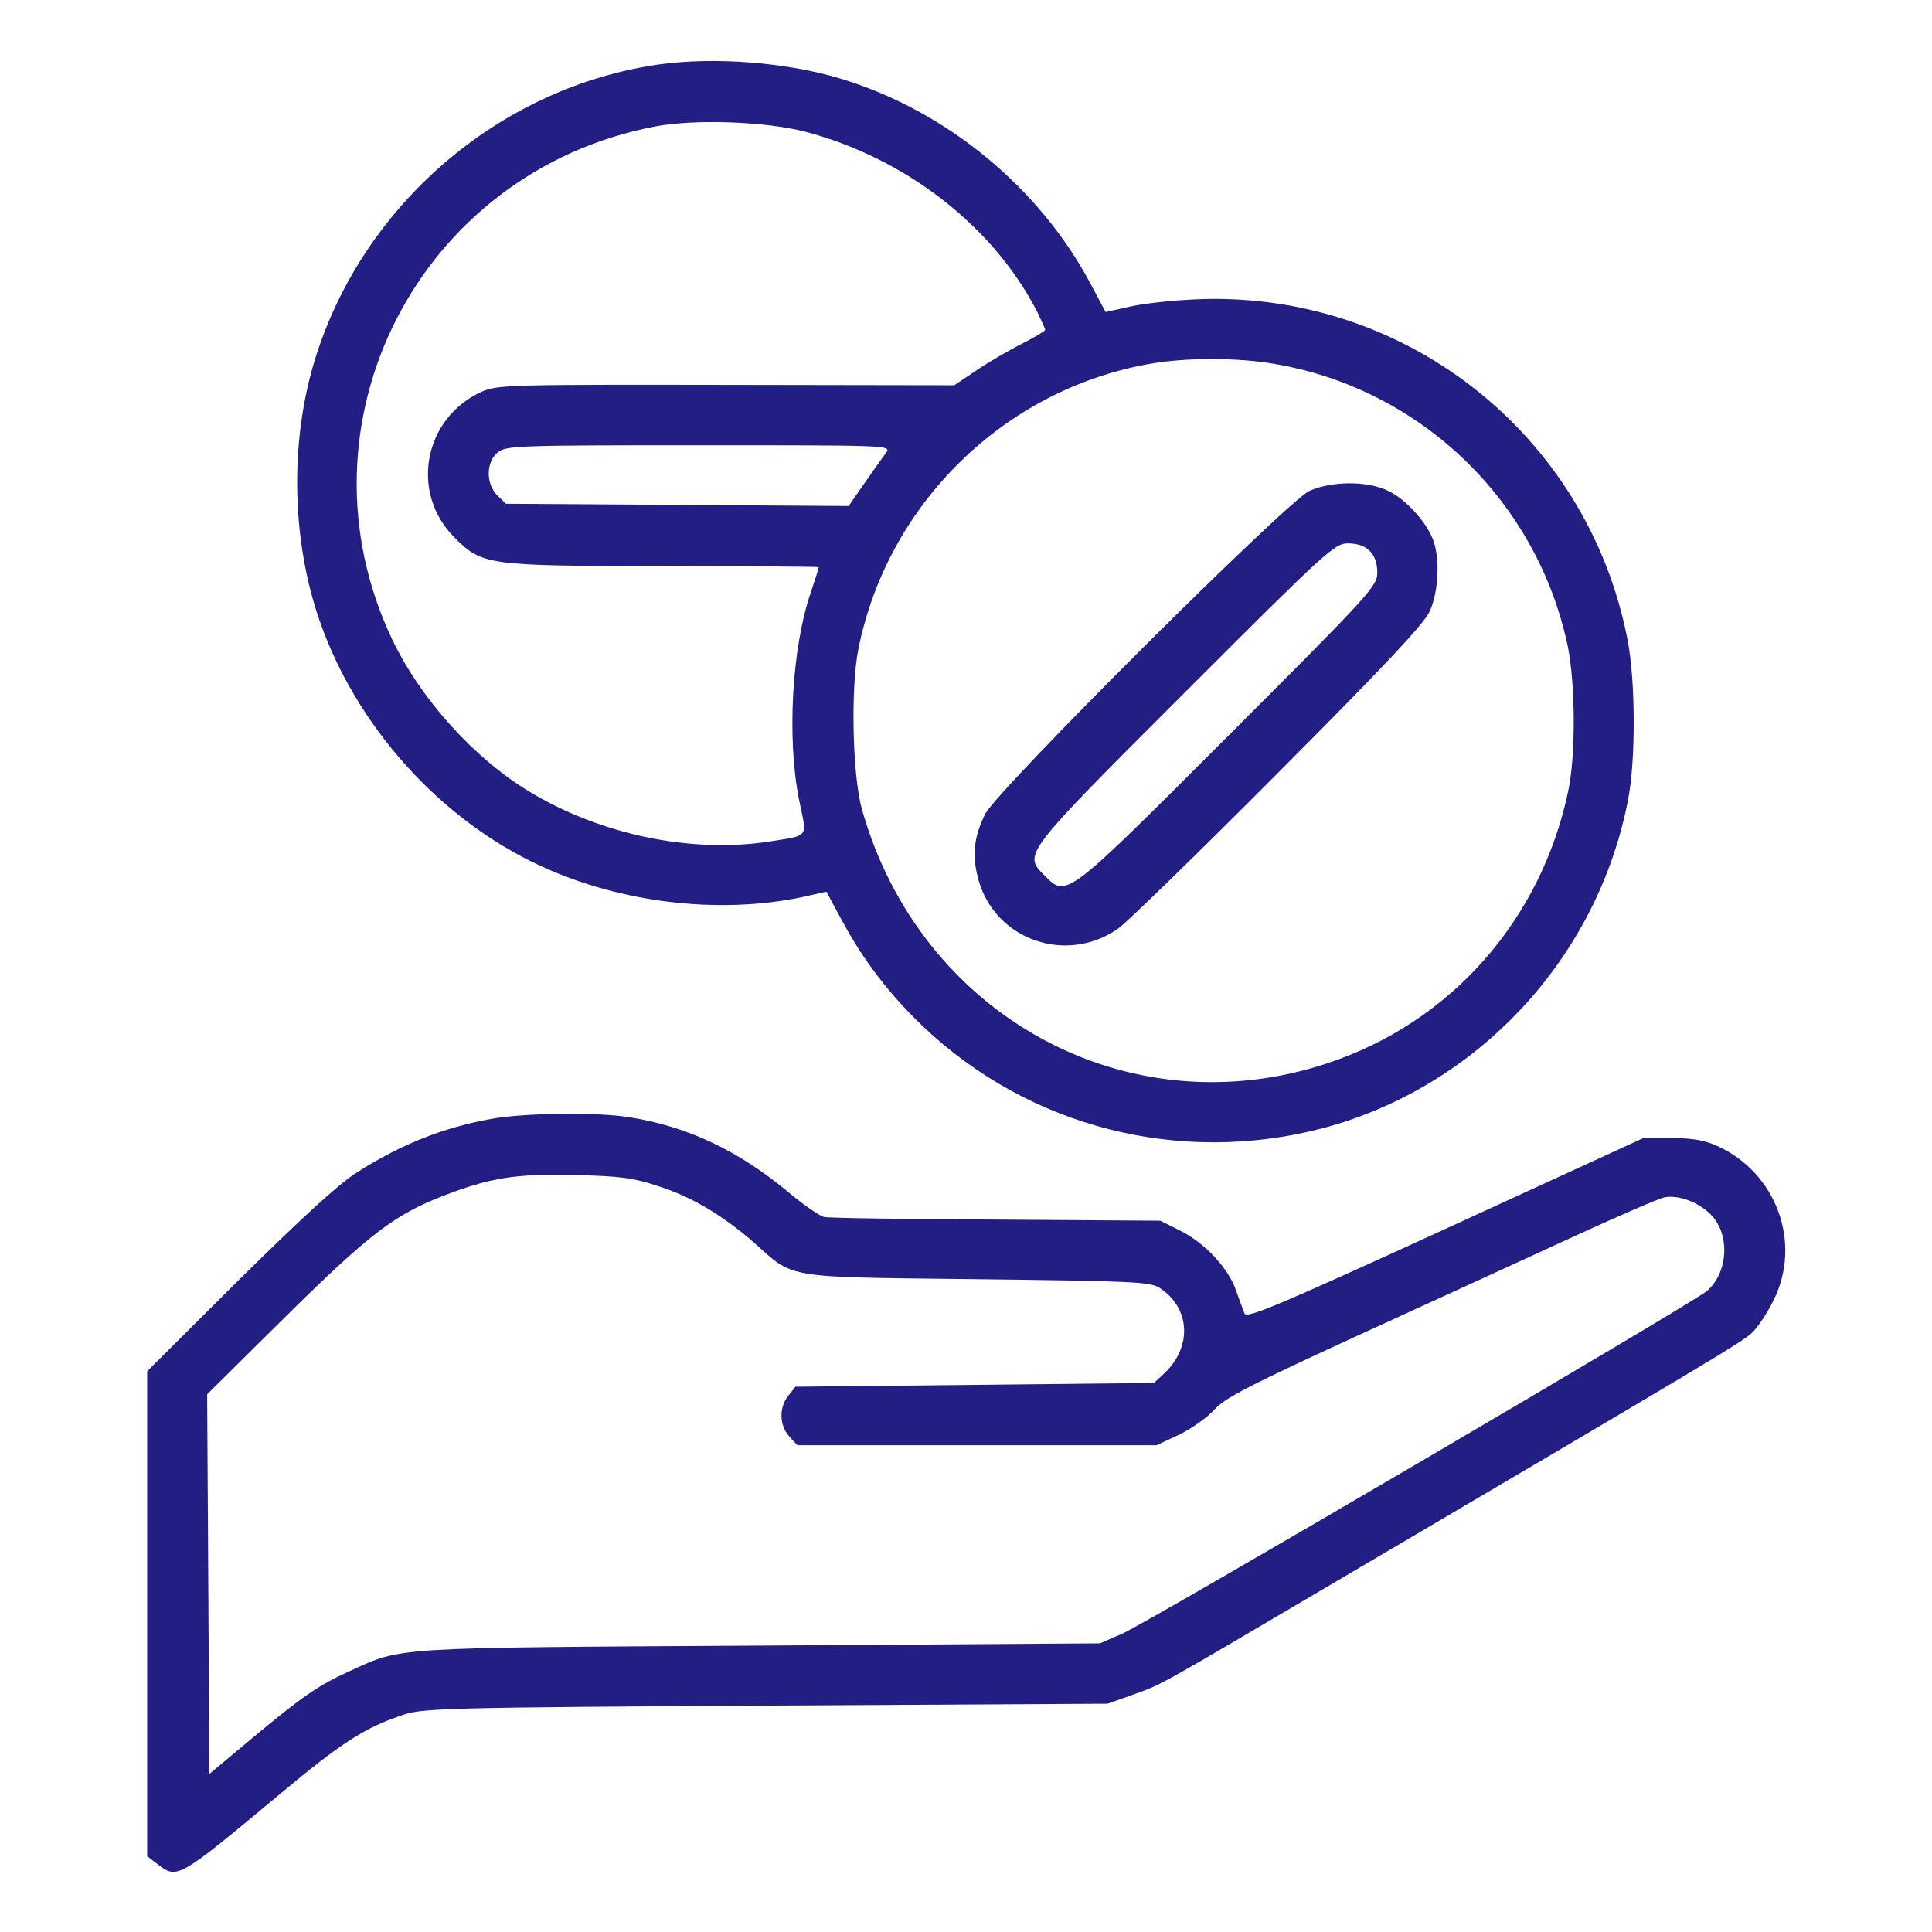 <?xml version="1.0" standalone="no"?>
<!DOCTYPE svg PUBLIC "-//W3C//DTD SVG 20010904//EN"
 "http://www.w3.org/TR/2001/REC-SVG-20010904/DTD/svg10.dtd">
<svg version="1.0" xmlns="http://www.w3.org/2000/svg"
 width="512pt" height="512pt" viewBox="0 0 512 512"
 preserveAspectRatio="xMidYMid meet">

<g transform="translate(0,512) scale(0.1,-0.1)"
fill="#231E84" stroke="none">
<path d="M1745 4949 c-411 -59 -767 -357 -901 -753 -76 -221 -75 -492 1 -715
96 -282 319 -532 588 -656 212 -98 473 -129 695 -82 l62 14 41 -76 c57 -106
126 -196 215 -281 282 -268 680 -369 1059 -270 411 109 730 452 810 873 20
104 19 311 -1 417 -104 551 -599 938 -1159 906 -60 -3 -136 -12 -167 -20 l-58
-13 -41 77 c-135 253 -380 455 -656 540 -146 45 -339 60 -488 39z m389 -178
c266 -70 499 -251 615 -478 11 -23 21 -45 21 -47 0 -3 -28 -20 -62 -37 -35
-18 -89 -49 -121 -71 l-58 -39 -605 1 c-572 1 -607 0 -647 -18 -154 -69 -192
-268 -72 -387 73 -73 86 -75 557 -75 224 0 408 -2 408 -3 0 -2 -9 -30 -20 -63
-52 -149 -65 -392 -32 -556 21 -100 28 -91 -78 -108 -206 -32 -447 17 -637
132 -146 88 -287 244 -363 402 -273 573 70 1242 697 1361 106 20 292 13 397
-14z m1247 -616 c387 -67 694 -365 774 -749 20 -100 21 -288 1 -382 -72 -343
-312 -614 -639 -722 -529 -175 -1079 126 -1233 674 -25 90 -30 321 -9 425 77
383 385 685 768 754 98 18 237 18 338 0z m-1032 -234 c-8 -10 -33 -46 -57 -80
l-43 -62 -454 3 -454 3 -23 22 c-31 31 -30 89 1 114 22 18 50 19 533 19 497 0
510 0 497 -19z"/>
<path d="M3470 3819 c-58 -26 -827 -792 -859 -856 -31 -62 -36 -112 -17 -178
46 -157 233 -221 369 -126 23 16 214 202 424 413 283 284 387 395 402 428 24
53 28 145 7 194 -20 48 -75 107 -121 127 -55 25 -147 24 -205 -2z m160 -159
c13 -13 20 -33 20 -57 0 -36 -16 -54 -392 -430 -436 -436 -431 -432 -489 -374
-58 58 -62 53 374 489 376 376 394 392 430 392 24 0 44 -7 57 -20z"/>
<path d="M1303 2155 c-129 -23 -243 -69 -357 -142 -48 -30 -150 -124 -314
-286 l-242 -241 0 -643 0 -642 26 -20 c54 -42 54 -42 324 183 165 138 227 178
330 212 51 17 120 19 960 24 l905 5 65 23 c86 31 55 15 597 334 934 550 1018
600 1046 626 15 14 41 53 57 86 76 152 8 338 -149 409 -33 15 -67 21 -121 21
l-75 0 -525 -241 c-441 -202 -526 -238 -532 -224 -3 9 -14 37 -23 63 -21 59
-84 126 -150 158 l-50 25 -435 3 c-239 1 -445 4 -457 7 -11 3 -54 32 -93 65
-133 111 -267 174 -420 199 -87 14 -278 12 -367 -4z m443 -179 c88 -28 171
-78 252 -149 109 -97 75 -91 592 -97 414 -5 458 -7 483 -23 82 -53 87 -157 12
-227 l-27 -25 -475 -5 -475 -5 -19 -24 c-25 -31 -24 -79 3 -108 l21 -23 476 0
476 0 60 28 c33 16 75 46 93 66 27 31 93 65 405 208 204 93 460 211 567 260
107 49 207 92 221 95 38 7 91 -13 124 -47 50 -52 45 -152 -11 -201 -34 -30
-1488 -882 -1549 -908 l-60 -26 -900 -6 c-988 -6 -947 -3 -1089 -68 -82 -37
-124 -66 -261 -180 l-110 -92 -3 503 -3 503 208 206 c223 220 289 270 418 320
124 48 192 59 350 55 118 -3 153 -7 221 -30z"/>
</g>
</svg>
